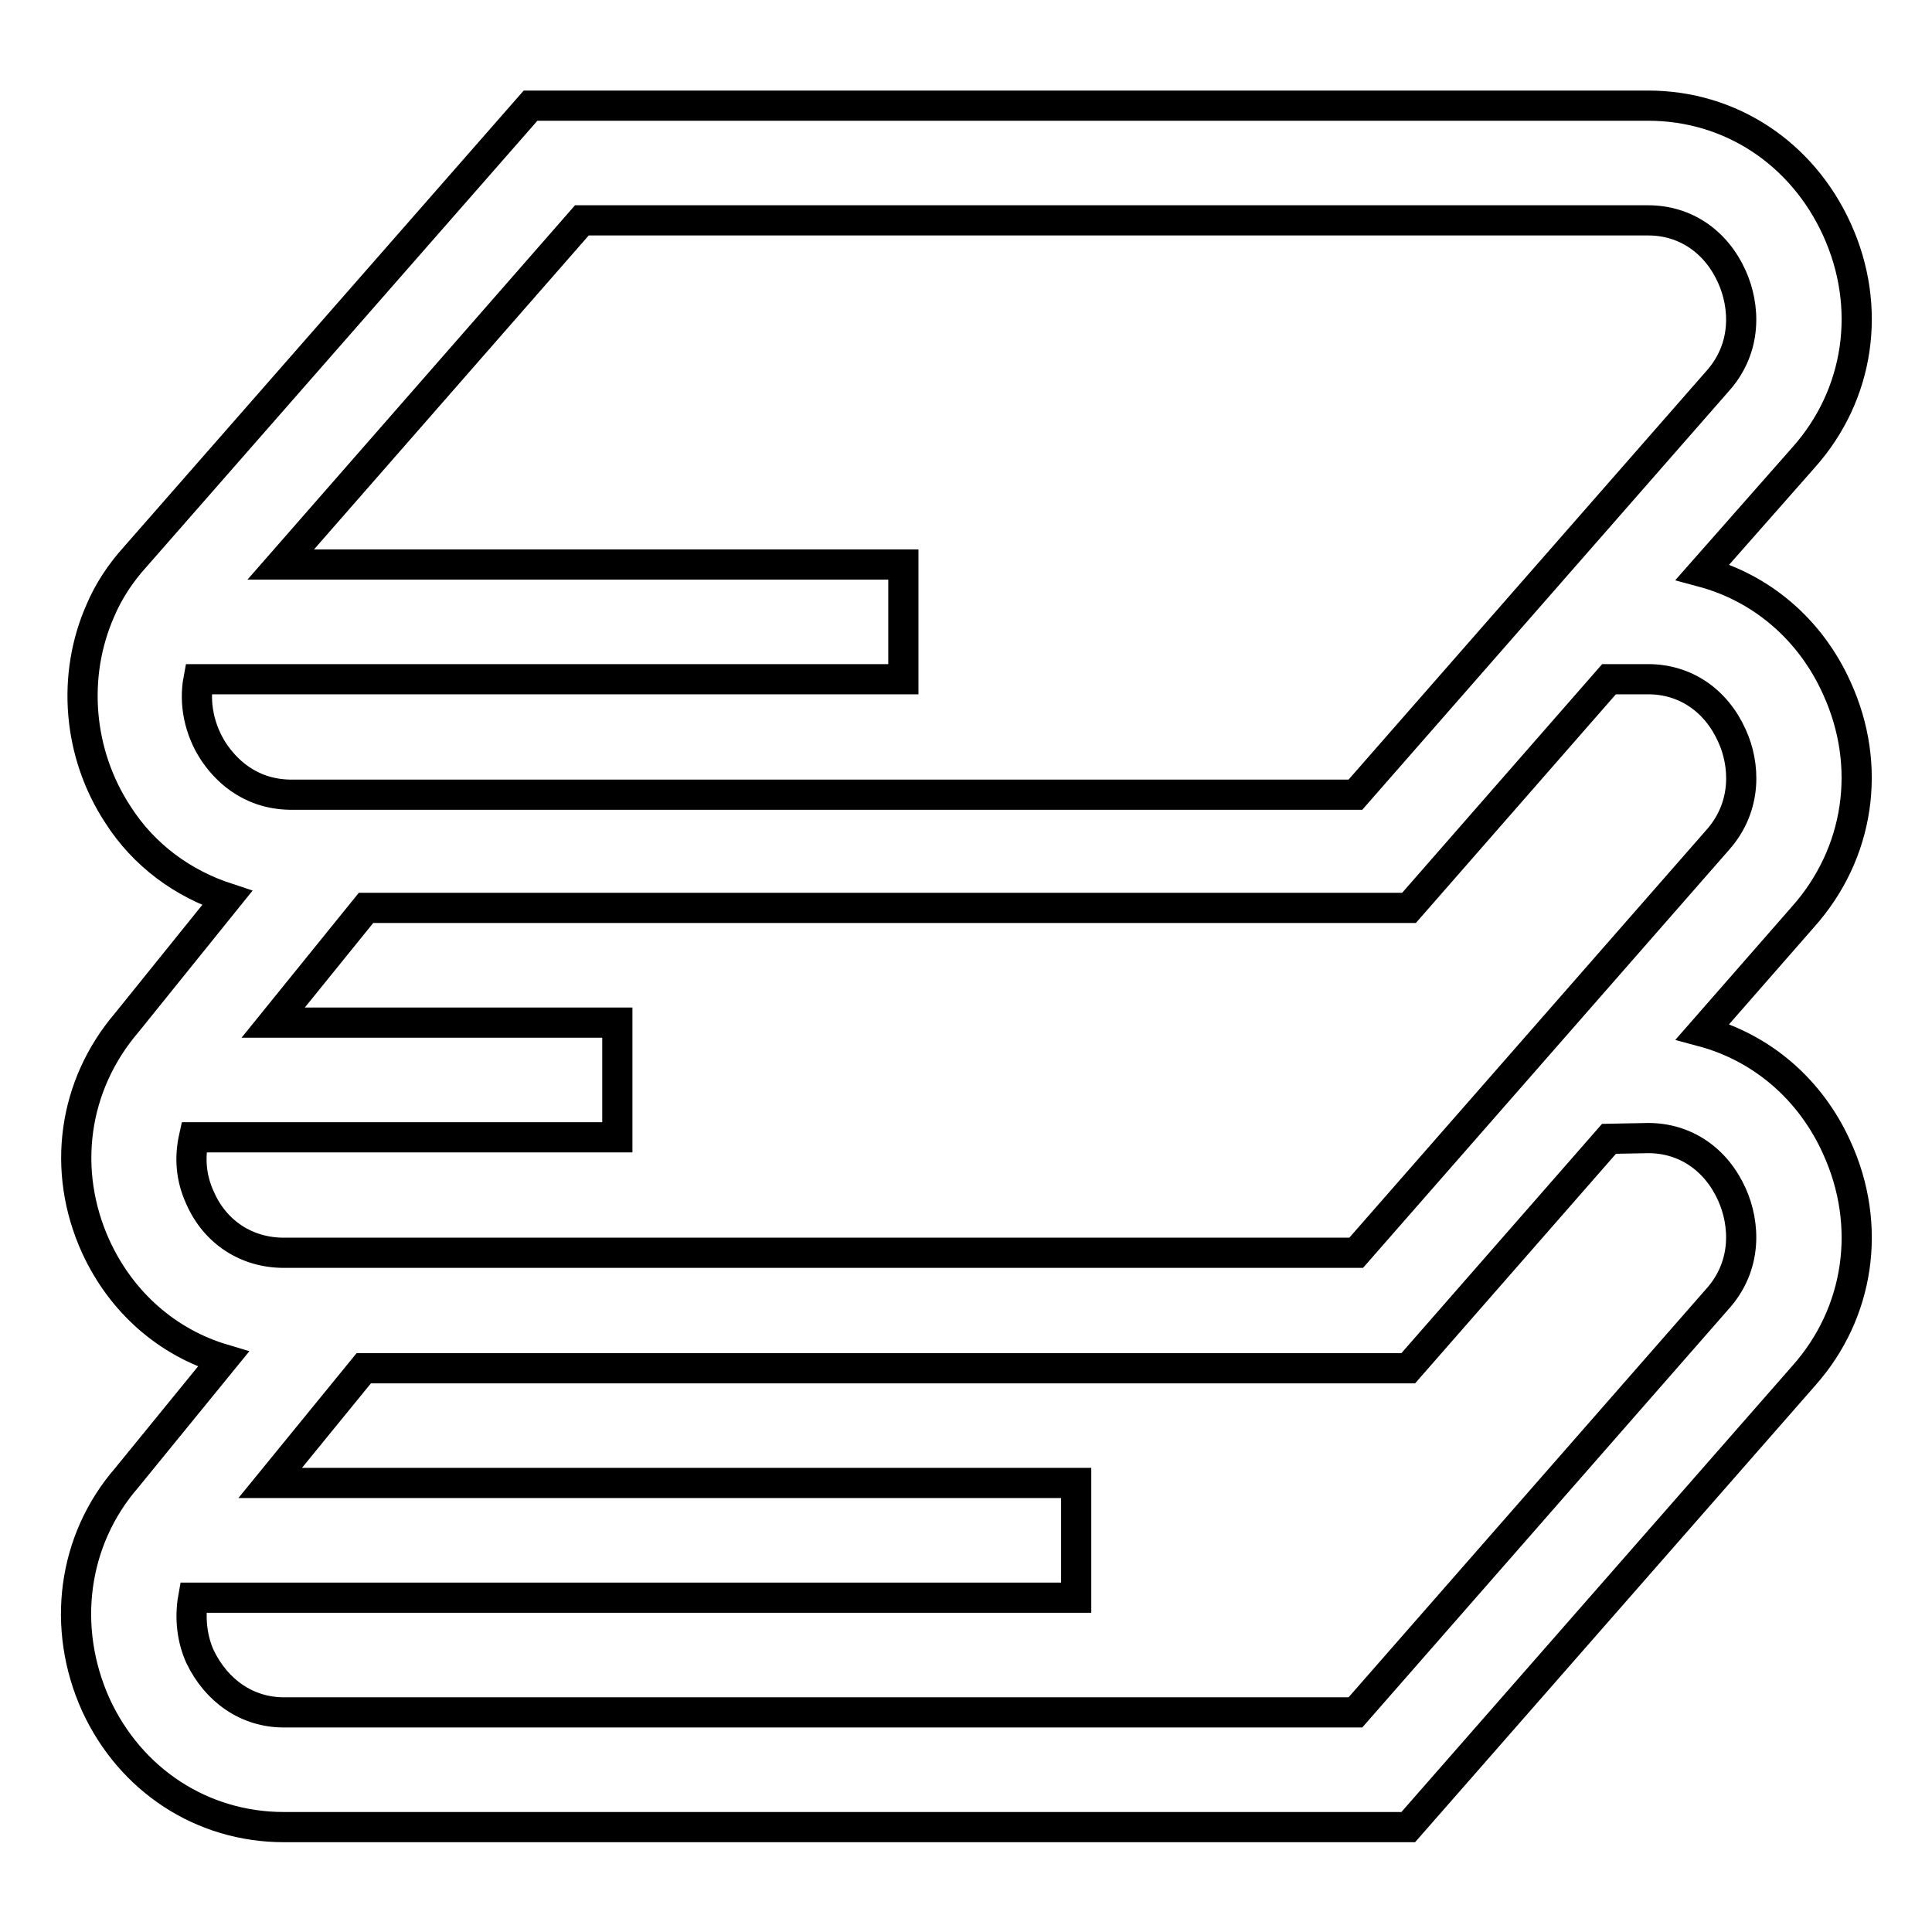 <?xml version="1.0" encoding="utf-8"?>
<!-- Svg Vector Icons : http://www.onlinewebfonts.com/icon -->
<!DOCTYPE svg PUBLIC "-//W3C//DTD SVG 1.1//EN" "http://www.w3.org/Graphics/SVG/1.1/DTD/svg11.dtd">
<svg version="1.1" xmlns="http://www.w3.org/2000/svg" xmlns:xlink="http://www.w3.org/1999/xlink" x="0px" y="0px" viewBox="0 0 256 256" enable-background="new 0 0 256 256" xml:space="preserve">
<g> <path stroke-width="4" fill-opacity="0" stroke="#000000"  d="M243.4,91.2c-3.5-7.8-10-13.3-17.8-15.4L239,60.6c7.4-8.3,9.1-19.9,4.4-30.2c-4.6-10.1-14.1-16.4-25-16.4 H70.3L17.9,73.8c-1.9,2.1-3.5,4.5-4.6,7.1c-3.8,8.6-3,18.9,2.3,27c3.5,5.5,8.7,9.2,14.5,11.1l-13.3,16.5 c-7.1,8.3-8.7,19.6-4.1,29.7c3.4,7.4,9.5,12.7,16.9,14.9l-12.8,15.7c-7.2,8.3-8.7,19.9-4.1,30.1c4.6,10,14.1,16.2,24.9,16.2h149 l52.4-59.8c7.4-8.3,9.1-19.9,4.4-30.2c-3.5-7.8-10-13.3-17.8-15.4l13.3-15.2C246.4,113.1,248.1,101.5,243.4,91.2L243.4,91.2z  M28.3,99.6c-1.9-2.9-2.6-6.4-2-9.6h93.4V74.8H37.2l39.9-45.6h141.3c4.9,0,9,2.8,11.1,7.5c1.7,3.8,2.1,9.4-2,13.9l-47.9,54.7H38.4 C32.8,105.2,29.7,101.7,28.3,99.6z M218.4,150.8c4.9,0,9,2.8,11.1,7.5c1.7,3.8,2.1,9.4-2,13.9l-47.9,54.7H37.6 c-4.8,0-8.9-2.8-11.1-7.4c-1-2.2-1.4-5-0.9-7.8h117v-15.2H35.8l12.4-15.2h138.4l26.6-30.4L218.4,150.8L218.4,150.8z M227.6,111.3 L179.7,166H37.6c-4.9,0-9.1-2.7-11.1-7.3c-1.2-2.6-1.4-5.3-0.8-8h56.1v-15.2H36.2l12.3-15.2h138.2L213.2,90h5.2 c4.9,0,9,2.8,11.1,7.5C231.2,101.2,231.6,106.8,227.6,111.3L227.6,111.3z"/></g>
</svg>